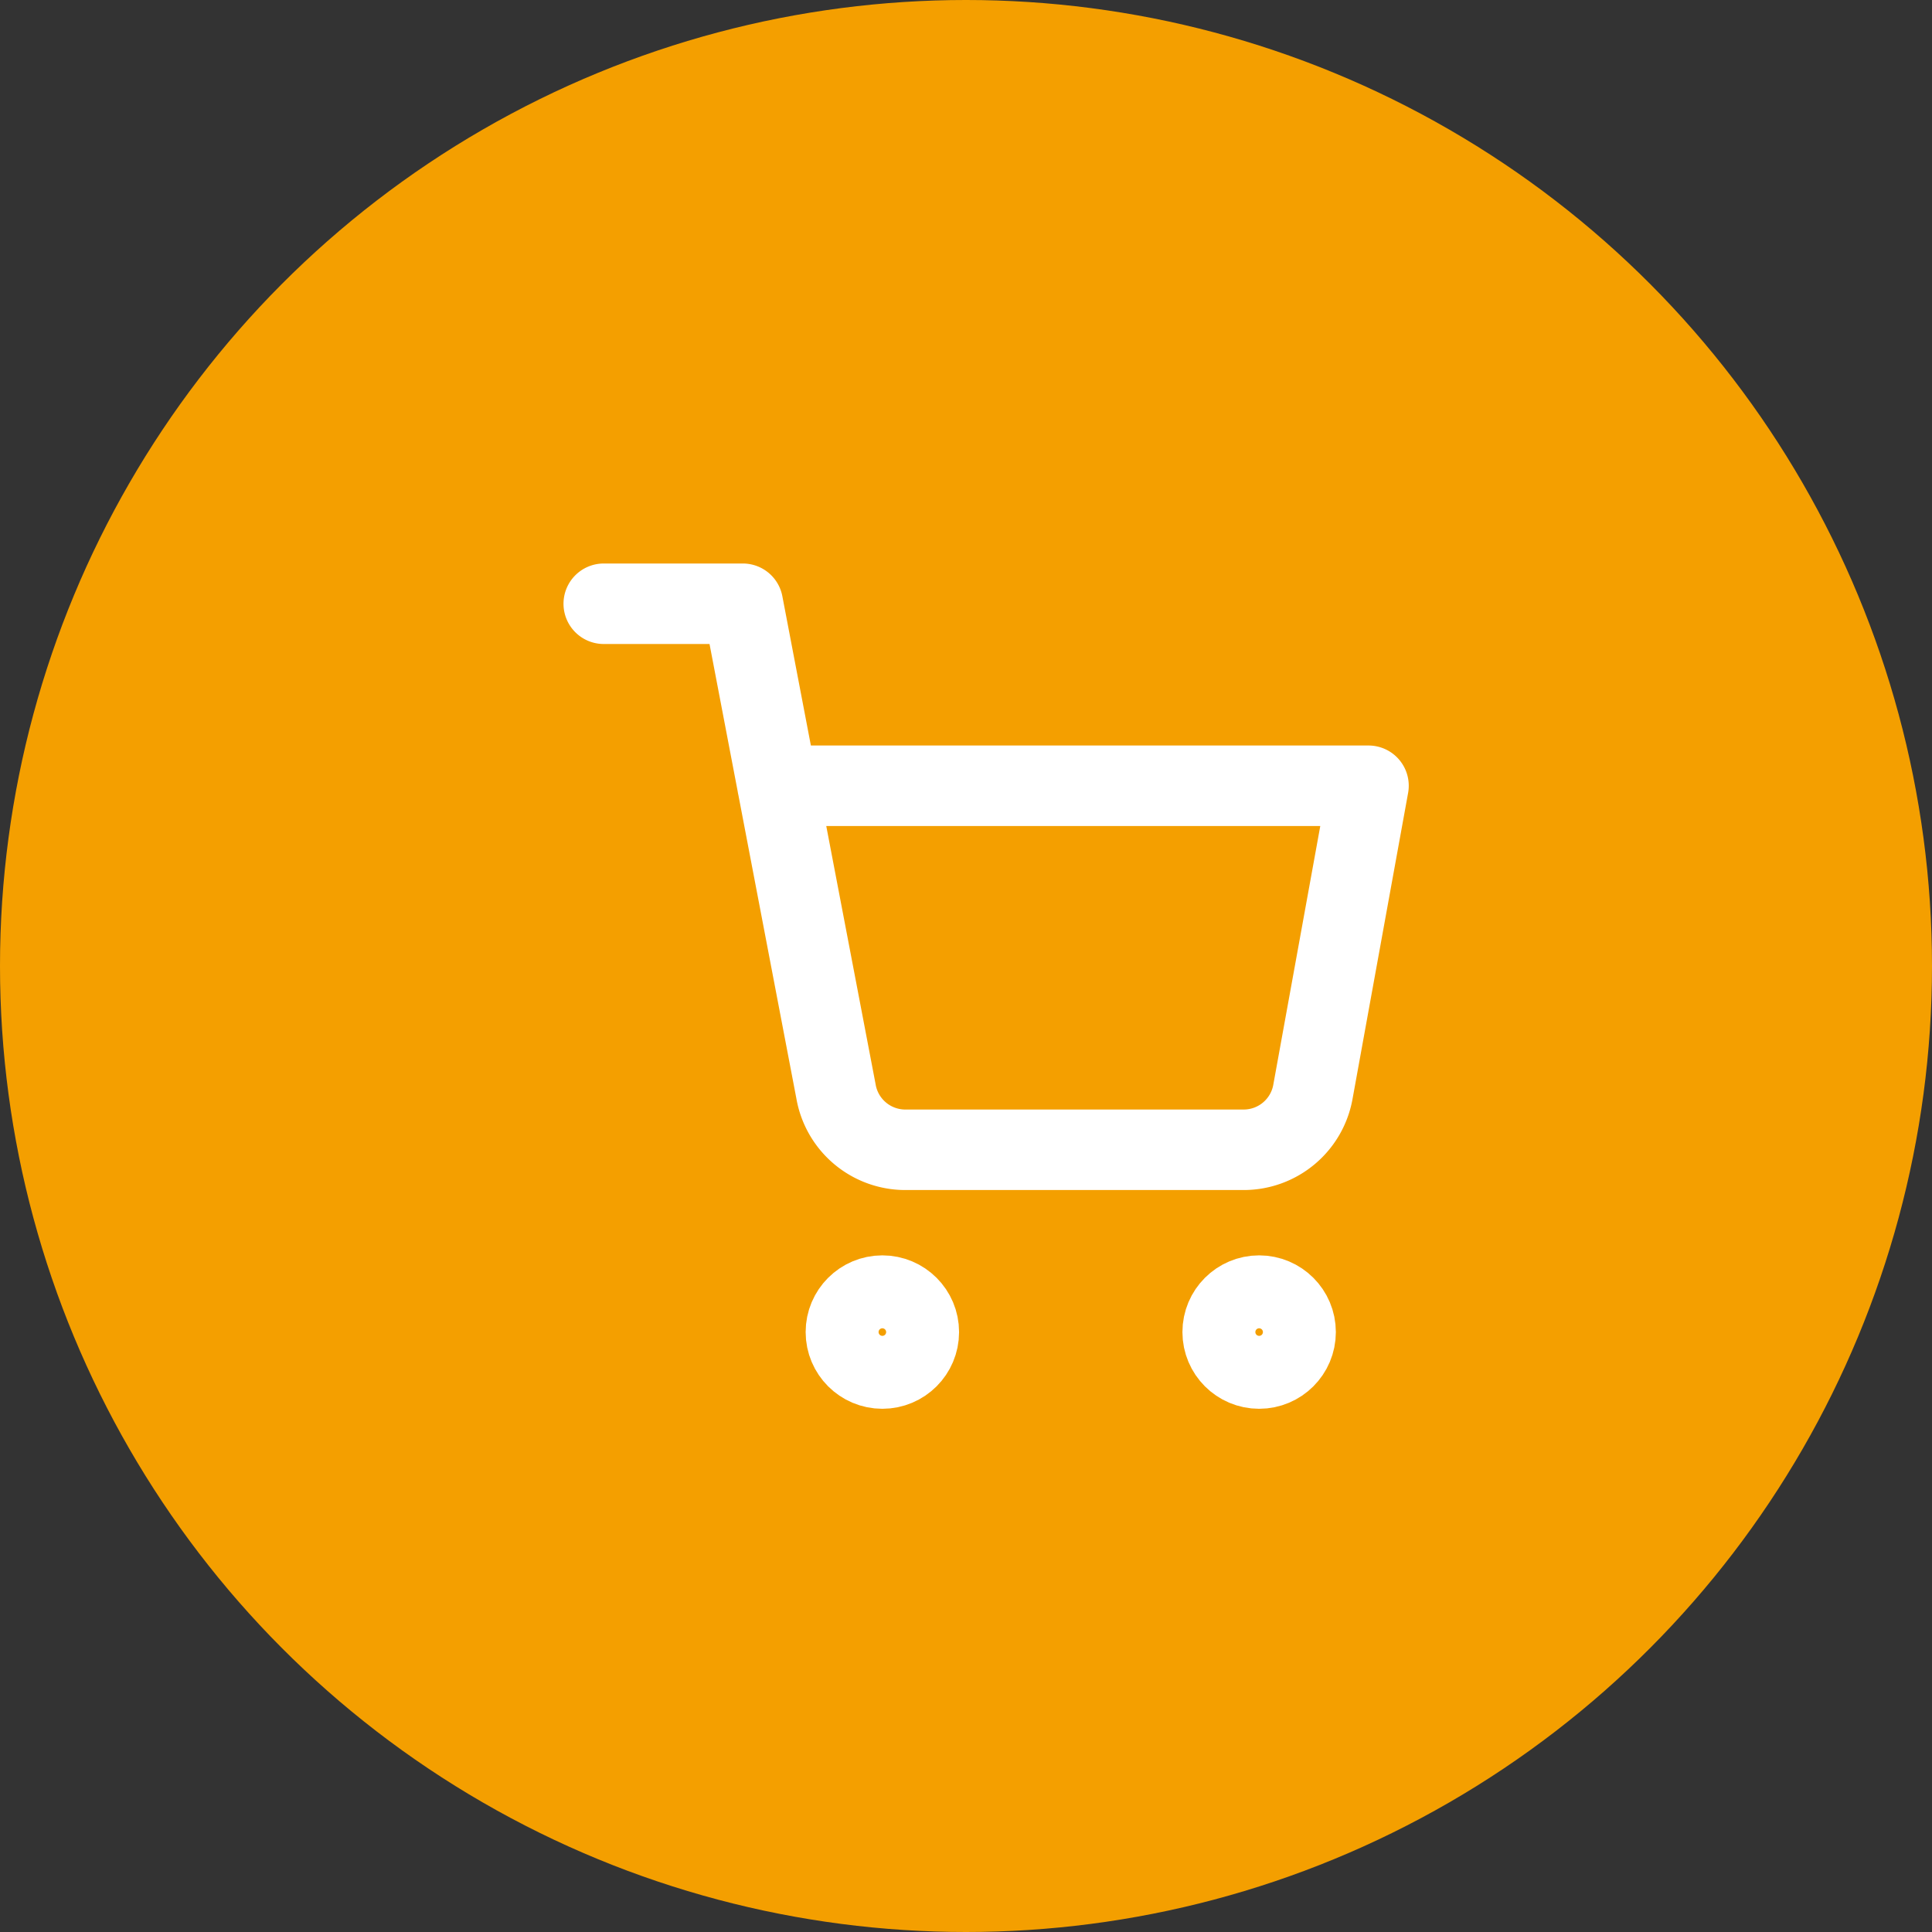 <svg xmlns="http://www.w3.org/2000/svg" width="48" height="48" viewBox="0 0 48 48">
  <rect x="0" y="0" width="48" height="48" fill="#333333" stroke="none"/>
  <g id="icon-cart" transform="translate(-1432 -85)">
    <circle id="Ellipse_8" data-name="Ellipse 8" cx="24" cy="24" r="24" transform="translate(1432 85)" fill="#f49f00"/>
    <g id="shopping-cart_3_" data-name="shopping-cart (3)" transform="translate(1447 100)">
      <circle id="Ellipse_13" data-name="Ellipse 13" cx="0.906" cy="0.906" r="0.906" transform="translate(6.016 17.189)" fill="none" stroke="#fff" stroke-linecap="round" stroke-linejoin="round" stroke-width="2"/>
      <circle id="Ellipse_14" data-name="Ellipse 14" cx="0.906" cy="0.906" r="0.906" transform="translate(15.377 17.189)" fill="none" stroke="#fff" stroke-linecap="round" stroke-linejoin="round" stroke-width="2"/>
      <path id="Path_2659" data-name="Path 2659" d="M1,1H4.455L6.769,13.11A1.748,1.748,0,0,0,8.5,14.566h8.395a1.748,1.748,0,0,0,1.727-1.456L20,5.522H5.318" transform="translate(-1 -1)" fill="none" stroke="#fff" stroke-linecap="round" stroke-linejoin="round" stroke-width="2"/>
    </g>
  </g>
</svg>

